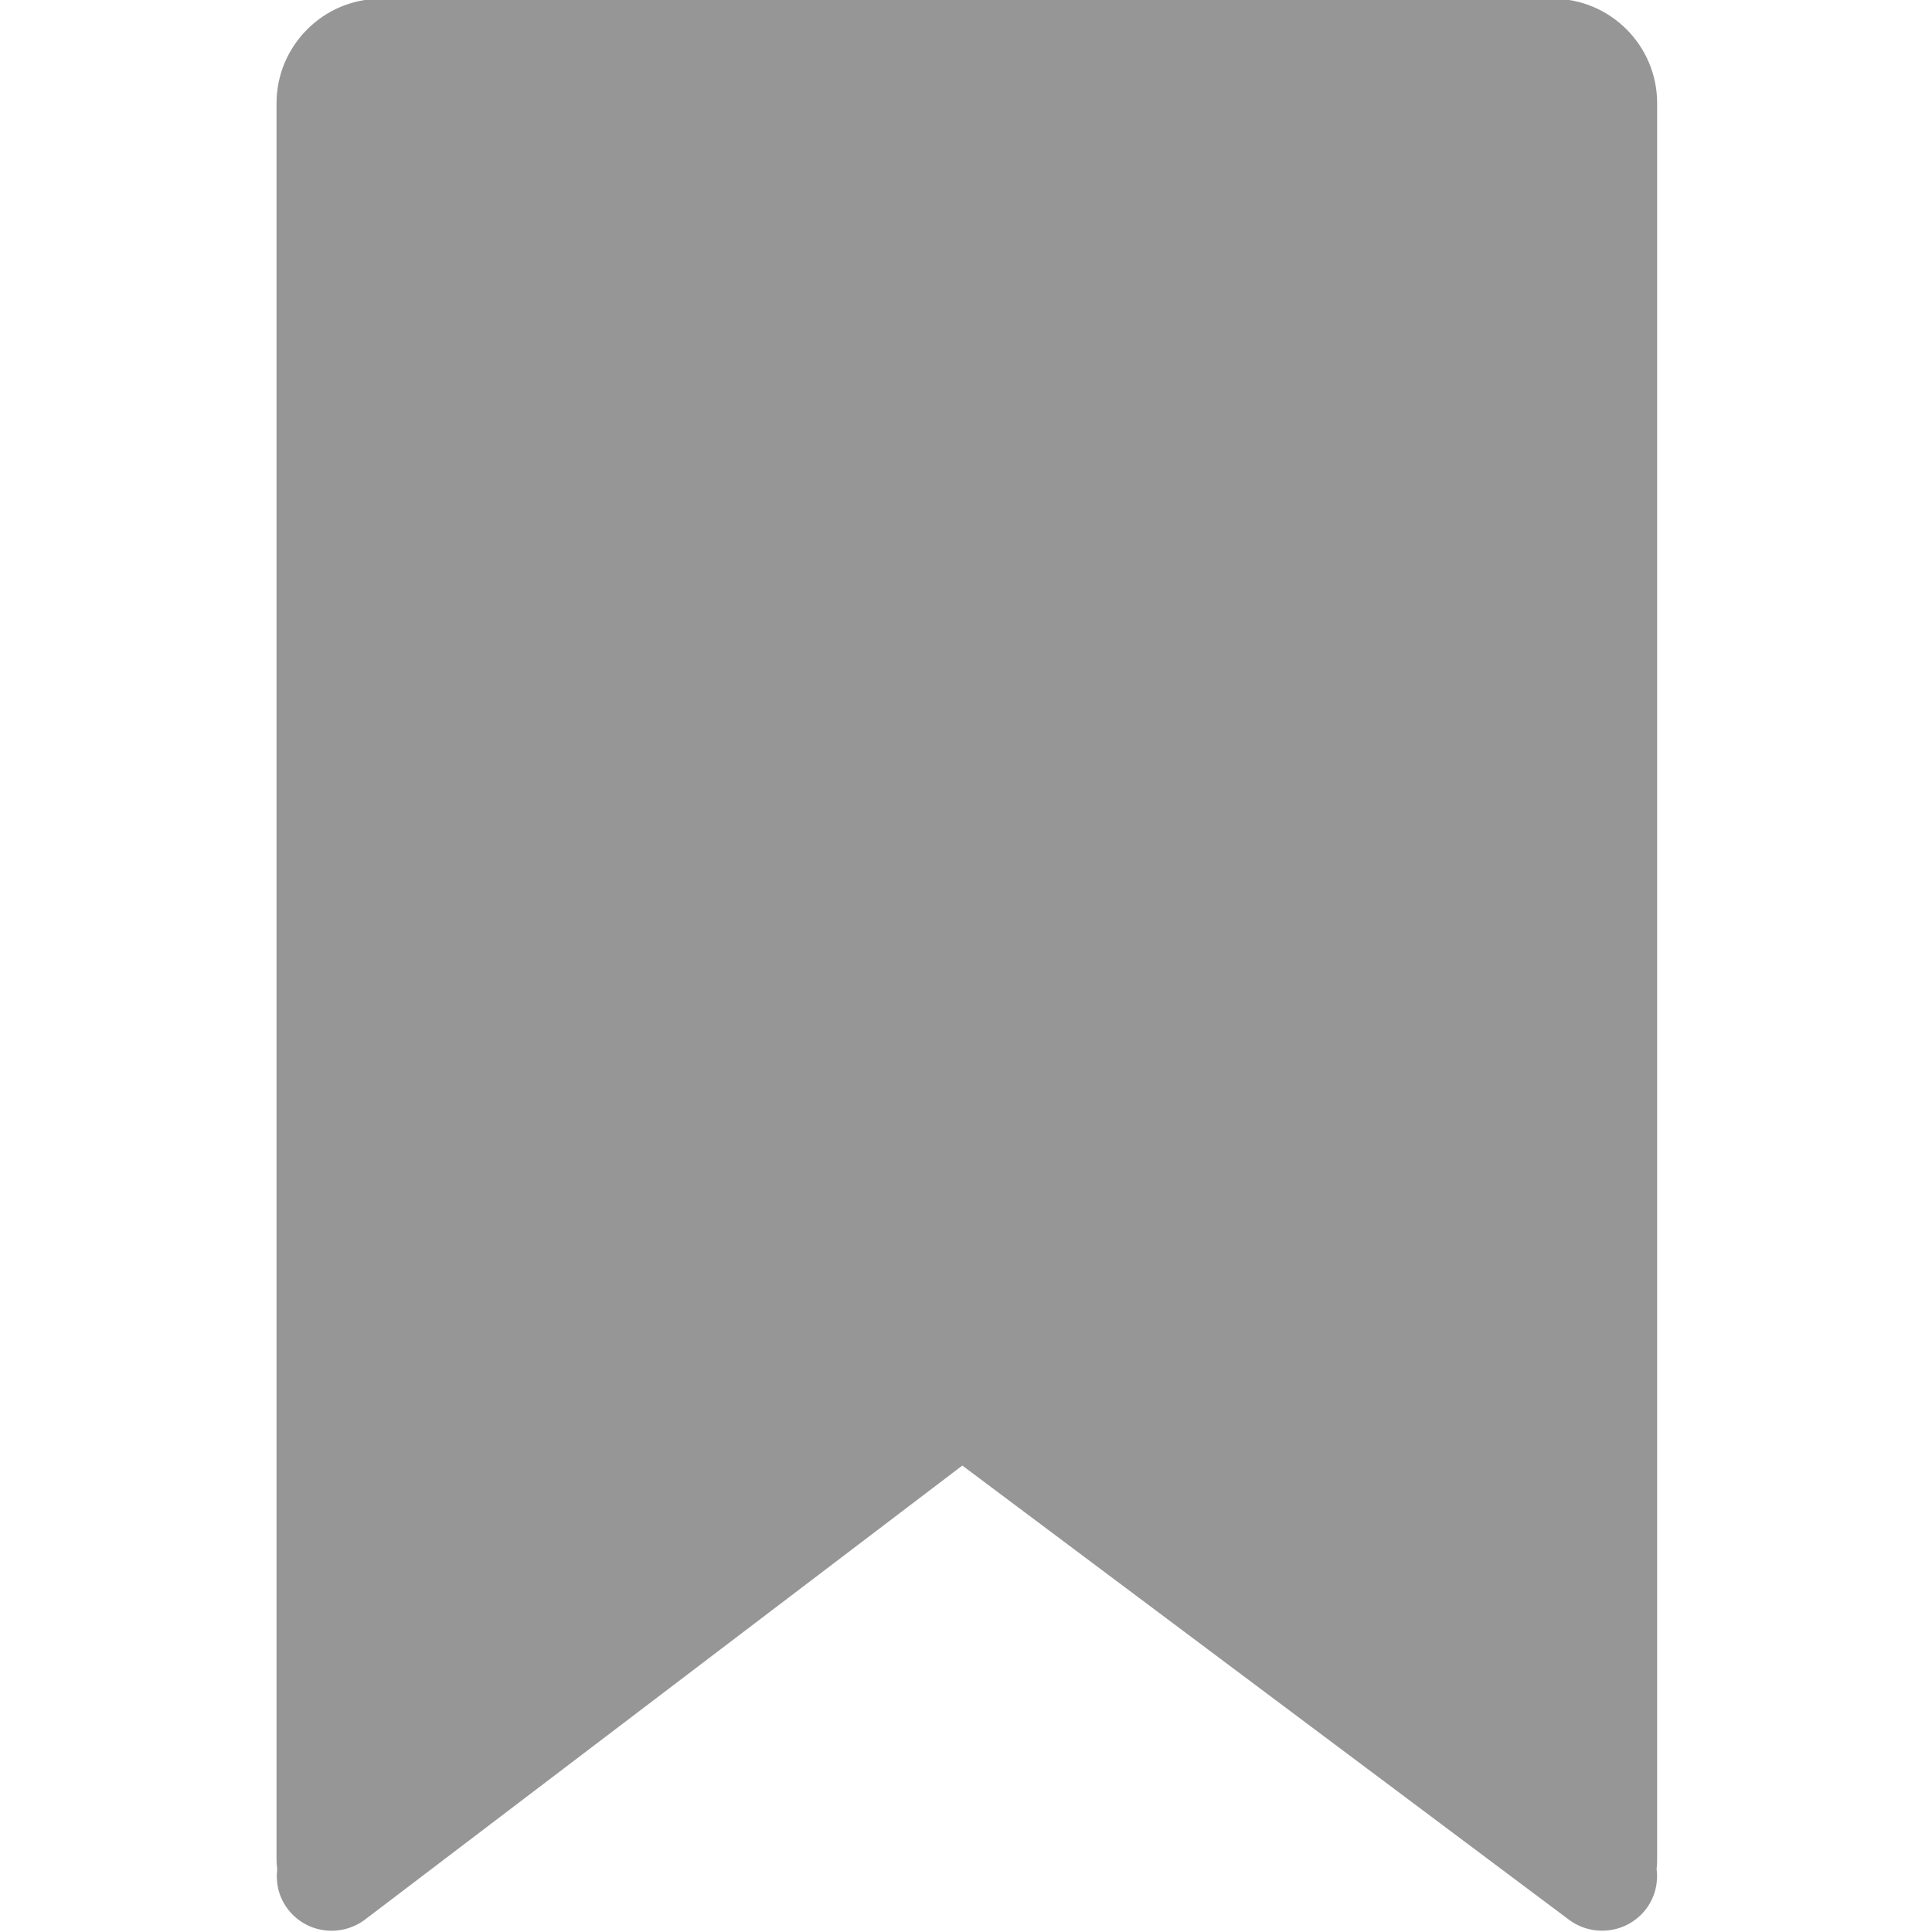 <?xml version="1.0" encoding="utf-8"?>
<!-- Generator: Adobe Illustrator 16.0.0, SVG Export Plug-In . SVG Version: 6.00 Build 0)  -->
<!DOCTYPE svg PUBLIC "-//W3C//DTD SVG 1.1//EN" "http://www.w3.org/Graphics/SVG/1.1/DTD/svg11.dtd">
<svg version="1.1" id="圖層_1" xmlns="http://www.w3.org/2000/svg" xmlns:xlink="http://www.w3.org/1999/xlink" x="0px" y="0px"
	 width="30px" height="30px" viewBox="0 0 30 30" enable-background="new 0 0 30 30" xml:space="preserve">
<path fill-rule="evenodd" clip-rule="evenodd" fill="#969696" d="M25.732,1.602c0-0.894-0.726-1.622-1.622-1.622H5.916
	c-0.893,0-1.622,0.729-1.622,1.622v27.264c0,0.059,0.004,0.11,0.011,0.159c-0.026,0.202,0.019,0.415,0.147,0.596
	c0.273,0.386,0.811,0.477,1.203,0.196l9.288-7.06l9.43,7.06c0.39,0.28,0.929,0.189,1.203-0.196c0.129-0.182,0.174-0.396,0.148-0.602
	c0.006-0.044,0.008-0.095,0.008-0.153V1.602z"/>
</svg>
